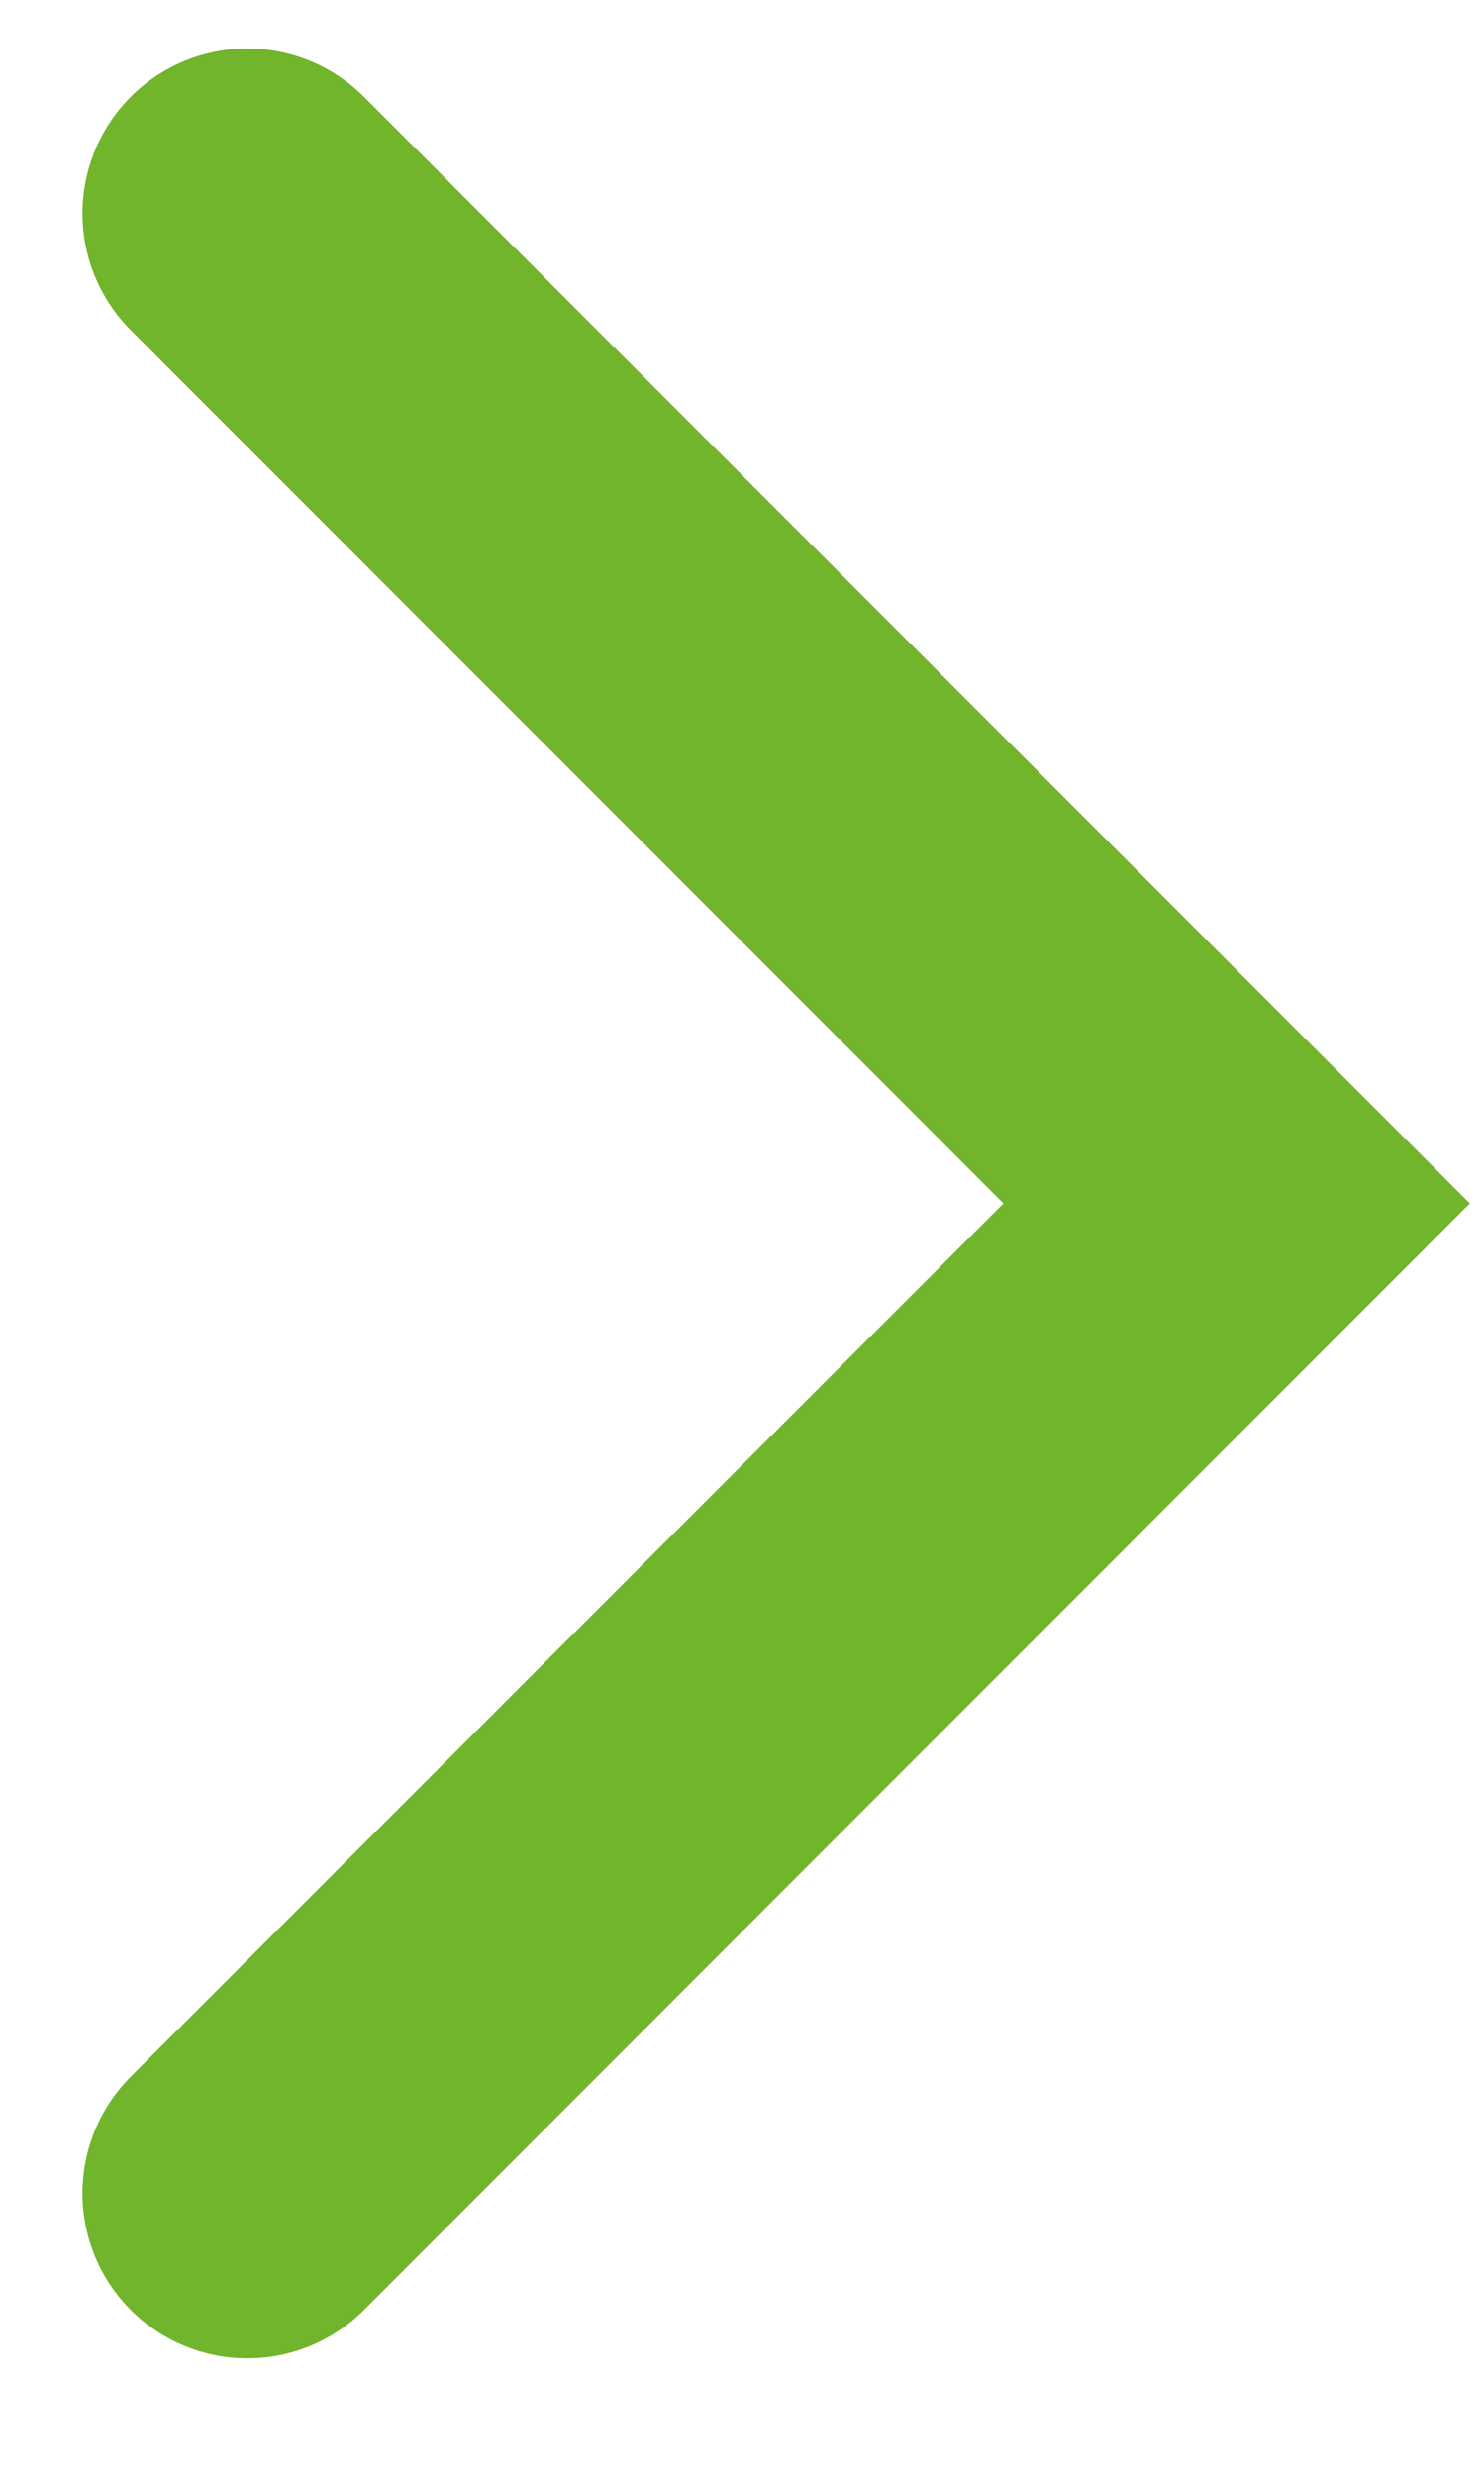 <svg width="9" height="15" viewBox="0 0 9 15" fill="none" xmlns="http://www.w3.org/2000/svg">
<path d="M1.5 1.294L7.5 7.294L1.5 13.294" stroke="#70B52C" stroke-width="2" stroke-linecap="round"/>
</svg>
